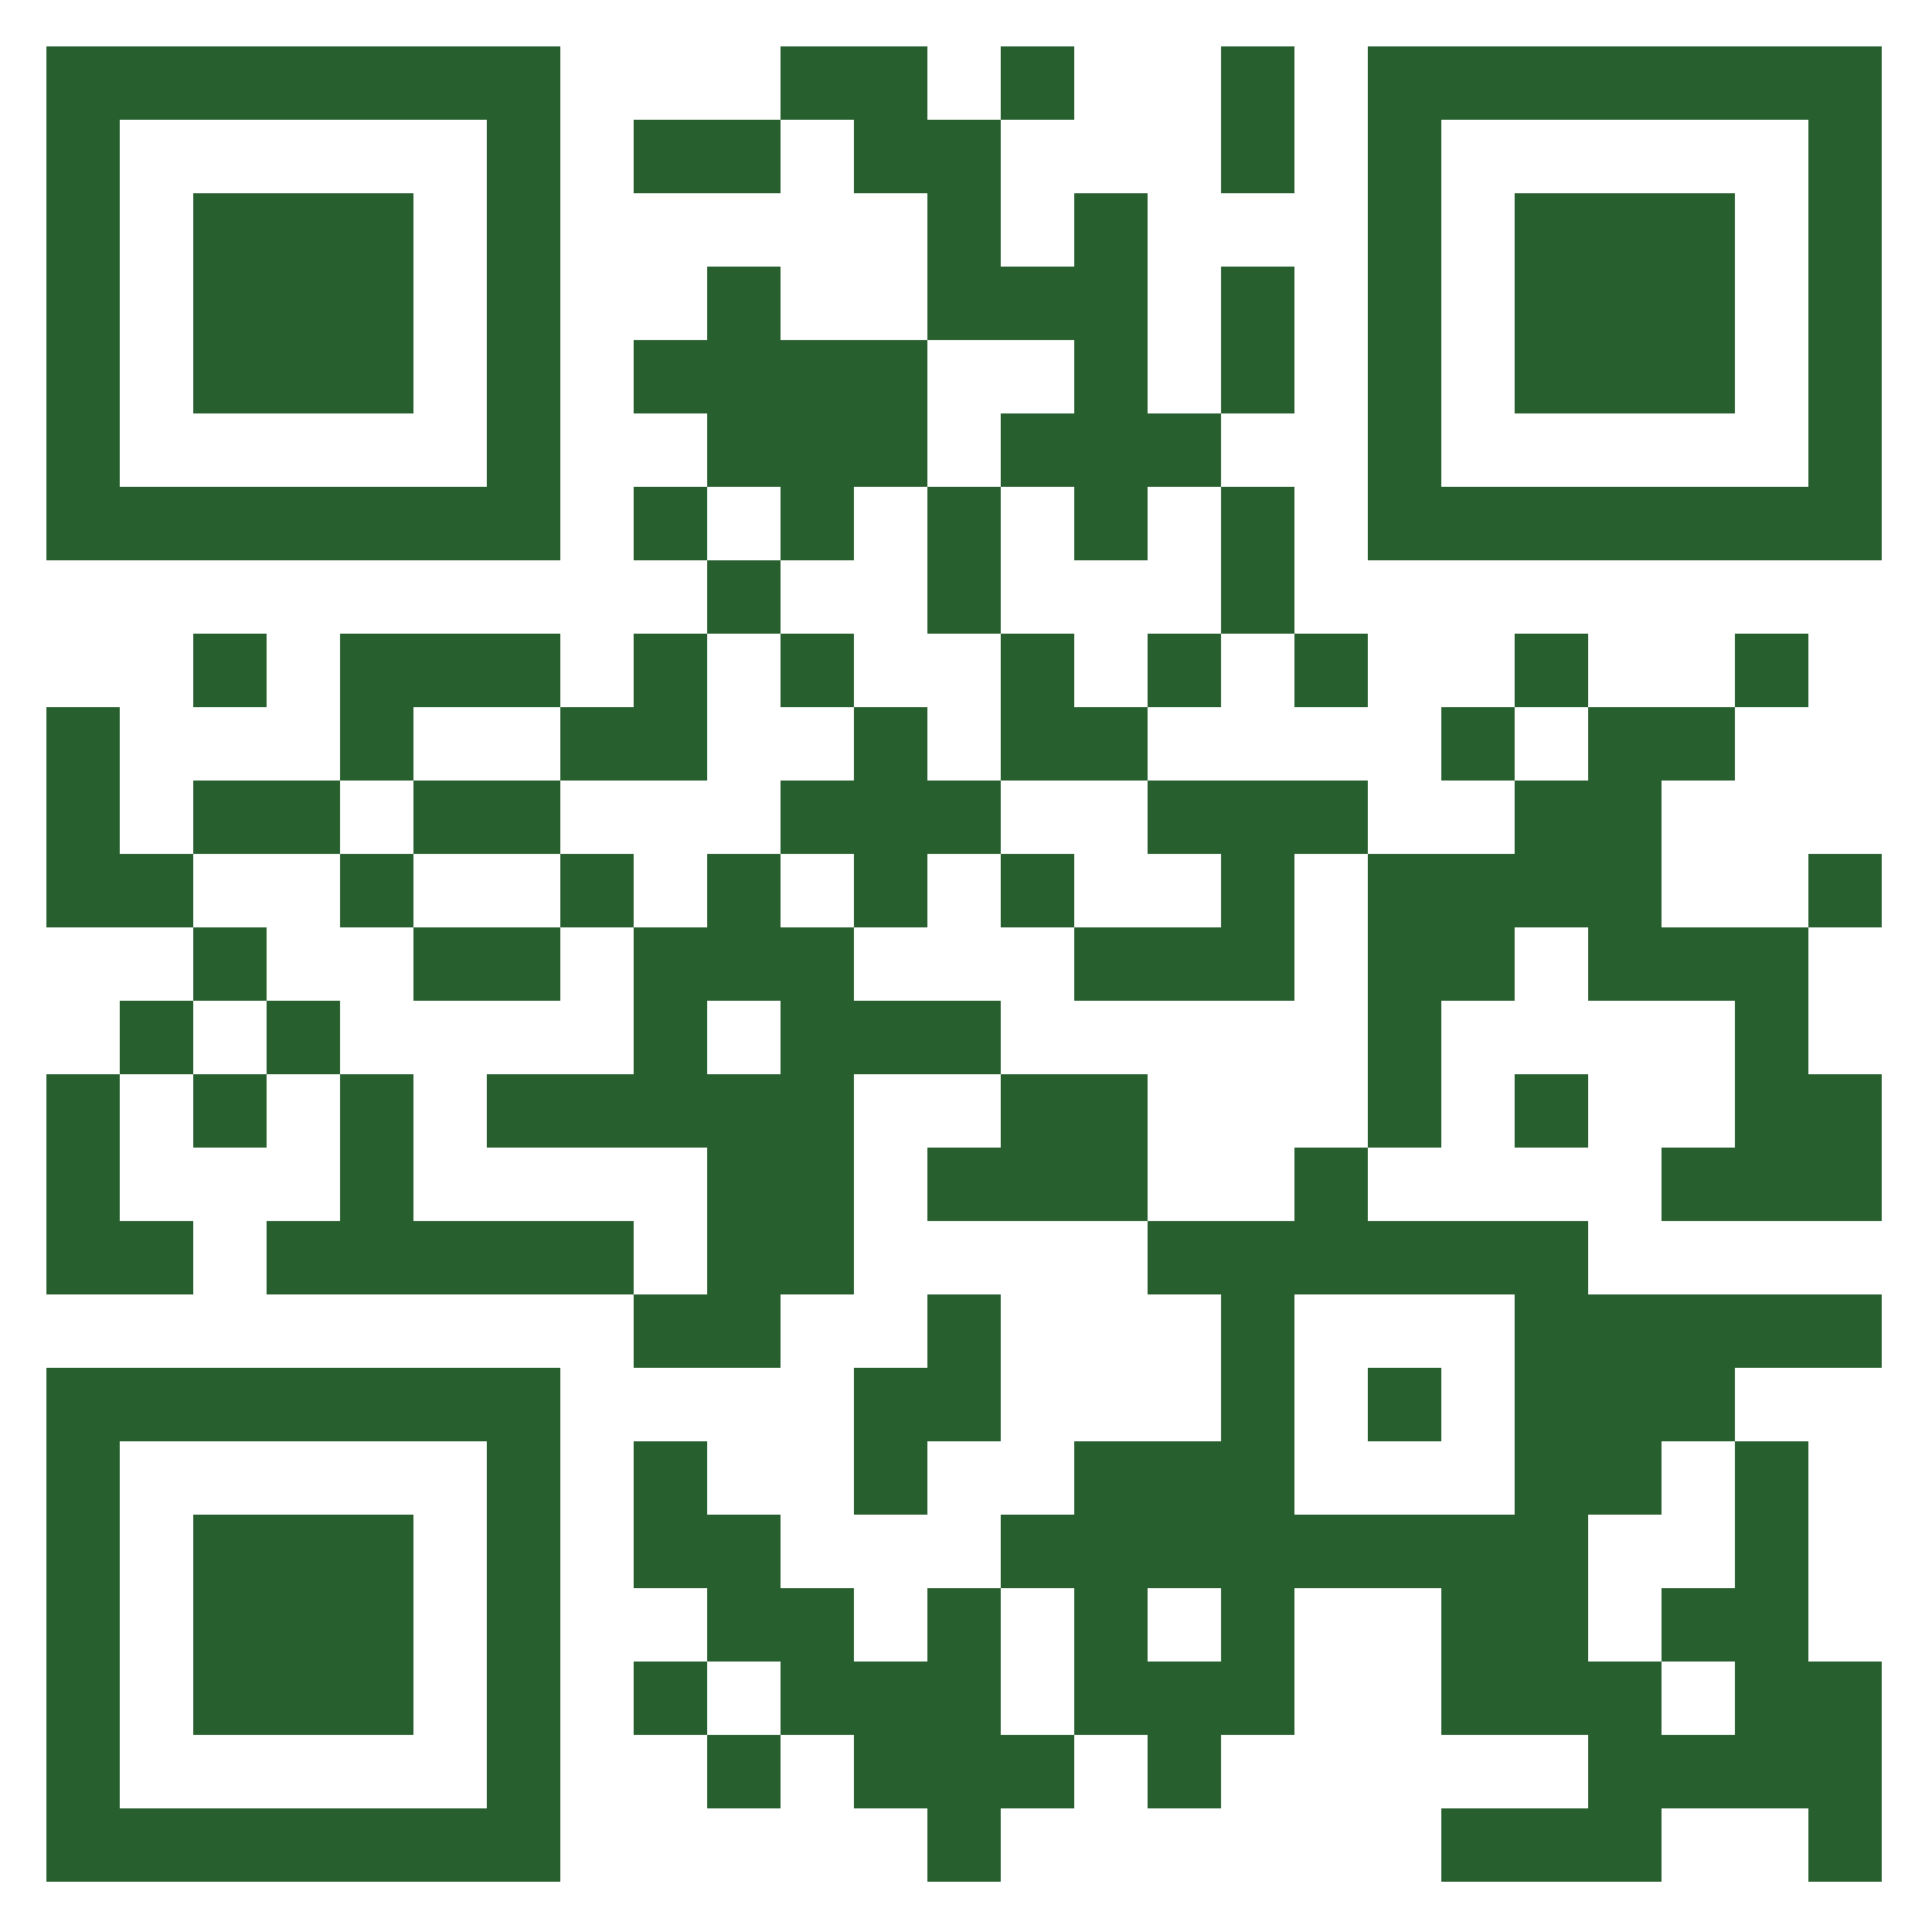 <?xml version="1.0" standalone="no"?>
<svg xmlns="http://www.w3.org/2000/svg" width="500" height="500"><rect width="100%" height="100%" fill="#808080" stroke="none"/><defs><clipPath id="clip-path-dot-color"><rect x="12" y="183" width="19" height="19" transform="rotate(0,21.5,192.5)"/><rect x="12" y="202" width="19" height="19" transform="rotate(0,21.5,211.5)"/><rect x="12" y="221" width="19" height="19" transform="rotate(0,21.5,230.5)"/><rect x="12" y="278" width="19" height="19" transform="rotate(0,21.5,287.5)"/><rect x="12" y="297" width="19" height="19" transform="rotate(0,21.5,306.5)"/><rect x="12" y="316" width="19" height="19" transform="rotate(0,21.5,325.5)"/><rect x="31" y="221" width="19" height="19" transform="rotate(0,40.5,230.5)"/><rect x="31" y="259" width="19" height="19" transform="rotate(0,40.5,268.5)"/><rect x="31" y="316" width="19" height="19" transform="rotate(0,40.5,325.5)"/><rect x="50" y="164" width="19" height="19" transform="rotate(0,59.5,173.5)"/><rect x="50" y="202" width="19" height="19" transform="rotate(0,59.5,211.5)"/><rect x="50" y="240" width="19" height="19" transform="rotate(0,59.5,249.5)"/><rect x="50" y="278" width="19" height="19" transform="rotate(0,59.5,287.5)"/><rect x="69" y="202" width="19" height="19" transform="rotate(0,78.5,211.5)"/><rect x="69" y="259" width="19" height="19" transform="rotate(0,78.5,268.5)"/><rect x="69" y="316" width="19" height="19" transform="rotate(0,78.5,325.5)"/><rect x="88" y="164" width="19" height="19" transform="rotate(0,97.5,173.5)"/><rect x="88" y="183" width="19" height="19" transform="rotate(0,97.5,192.5)"/><rect x="88" y="221" width="19" height="19" transform="rotate(0,97.5,230.5)"/><rect x="88" y="278" width="19" height="19" transform="rotate(0,97.5,287.5)"/><rect x="88" y="297" width="19" height="19" transform="rotate(0,97.5,306.5)"/><rect x="88" y="316" width="19" height="19" transform="rotate(0,97.5,325.5)"/><rect x="107" y="164" width="19" height="19" transform="rotate(0,116.5,173.5)"/><rect x="107" y="202" width="19" height="19" transform="rotate(0,116.5,211.5)"/><rect x="107" y="240" width="19" height="19" transform="rotate(0,116.5,249.5)"/><rect x="107" y="316" width="19" height="19" transform="rotate(0,116.5,325.5)"/><rect x="126" y="164" width="19" height="19" transform="rotate(0,135.5,173.5)"/><rect x="126" y="202" width="19" height="19" transform="rotate(0,135.5,211.5)"/><rect x="126" y="240" width="19" height="19" transform="rotate(0,135.5,249.5)"/><rect x="126" y="278" width="19" height="19" transform="rotate(0,135.5,287.5)"/><rect x="126" y="316" width="19" height="19" transform="rotate(0,135.5,325.5)"/><rect x="145" y="183" width="19" height="19" transform="rotate(0,154.5,192.5)"/><rect x="145" y="221" width="19" height="19" transform="rotate(0,154.5,230.5)"/><rect x="145" y="278" width="19" height="19" transform="rotate(0,154.5,287.5)"/><rect x="145" y="316" width="19" height="19" transform="rotate(0,154.5,325.5)"/><rect x="164" y="31" width="19" height="19" transform="rotate(0,173.5,40.5)"/><rect x="164" y="88" width="19" height="19" transform="rotate(0,173.5,97.5)"/><rect x="164" y="126" width="19" height="19" transform="rotate(0,173.5,135.5)"/><rect x="164" y="164" width="19" height="19" transform="rotate(0,173.5,173.5)"/><rect x="164" y="183" width="19" height="19" transform="rotate(0,173.5,192.5)"/><rect x="164" y="240" width="19" height="19" transform="rotate(0,173.5,249.5)"/><rect x="164" y="259" width="19" height="19" transform="rotate(0,173.5,268.5)"/><rect x="164" y="278" width="19" height="19" transform="rotate(0,173.5,287.5)"/><rect x="164" y="335" width="19" height="19" transform="rotate(0,173.5,344.5)"/><rect x="164" y="373" width="19" height="19" transform="rotate(0,173.5,382.5)"/><rect x="164" y="392" width="19" height="19" transform="rotate(0,173.5,401.5)"/><rect x="164" y="430" width="19" height="19" transform="rotate(0,173.5,439.5)"/><rect x="183" y="31" width="19" height="19" transform="rotate(0,192.5,40.5)"/><rect x="183" y="69" width="19" height="19" transform="rotate(0,192.5,78.5)"/><rect x="183" y="88" width="19" height="19" transform="rotate(0,192.5,97.5)"/><rect x="183" y="107" width="19" height="19" transform="rotate(0,192.5,116.5)"/><rect x="183" y="145" width="19" height="19" transform="rotate(0,192.5,154.5)"/><rect x="183" y="221" width="19" height="19" transform="rotate(0,192.5,230.5)"/><rect x="183" y="240" width="19" height="19" transform="rotate(0,192.5,249.5)"/><rect x="183" y="278" width="19" height="19" transform="rotate(0,192.5,287.5)"/><rect x="183" y="297" width="19" height="19" transform="rotate(0,192.5,306.5)"/><rect x="183" y="316" width="19" height="19" transform="rotate(0,192.5,325.5)"/><rect x="183" y="335" width="19" height="19" transform="rotate(0,192.5,344.5)"/><rect x="183" y="392" width="19" height="19" transform="rotate(0,192.5,401.5)"/><rect x="183" y="411" width="19" height="19" transform="rotate(0,192.5,420.5)"/><rect x="183" y="449" width="19" height="19" transform="rotate(0,192.5,458.5)"/><rect x="202" y="12" width="19" height="19" transform="rotate(0,211.5,21.5)"/><rect x="202" y="88" width="19" height="19" transform="rotate(0,211.5,97.5)"/><rect x="202" y="107" width="19" height="19" transform="rotate(0,211.5,116.5)"/><rect x="202" y="126" width="19" height="19" transform="rotate(0,211.5,135.5)"/><rect x="202" y="164" width="19" height="19" transform="rotate(0,211.5,173.5)"/><rect x="202" y="202" width="19" height="19" transform="rotate(0,211.5,211.5)"/><rect x="202" y="240" width="19" height="19" transform="rotate(0,211.5,249.5)"/><rect x="202" y="259" width="19" height="19" transform="rotate(0,211.5,268.5)"/><rect x="202" y="278" width="19" height="19" transform="rotate(0,211.5,287.5)"/><rect x="202" y="297" width="19" height="19" transform="rotate(0,211.5,306.5)"/><rect x="202" y="316" width="19" height="19" transform="rotate(0,211.5,325.5)"/><rect x="202" y="411" width="19" height="19" transform="rotate(0,211.5,420.5)"/><rect x="202" y="430" width="19" height="19" transform="rotate(0,211.5,439.5)"/><rect x="221" y="12" width="19" height="19" transform="rotate(0,230.5,21.5)"/><rect x="221" y="31" width="19" height="19" transform="rotate(0,230.5,40.5)"/><rect x="221" y="88" width="19" height="19" transform="rotate(0,230.5,97.5)"/><rect x="221" y="107" width="19" height="19" transform="rotate(0,230.5,116.5)"/><rect x="221" y="183" width="19" height="19" transform="rotate(0,230.5,192.5)"/><rect x="221" y="202" width="19" height="19" transform="rotate(0,230.5,211.5)"/><rect x="221" y="221" width="19" height="19" transform="rotate(0,230.5,230.5)"/><rect x="221" y="259" width="19" height="19" transform="rotate(0,230.5,268.5)"/><rect x="221" y="354" width="19" height="19" transform="rotate(0,230.5,363.5)"/><rect x="221" y="373" width="19" height="19" transform="rotate(0,230.5,382.5)"/><rect x="221" y="430" width="19" height="19" transform="rotate(0,230.5,439.5)"/><rect x="221" y="449" width="19" height="19" transform="rotate(0,230.5,458.5)"/><rect x="240" y="31" width="19" height="19" transform="rotate(0,249.5,40.5)"/><rect x="240" y="50" width="19" height="19" transform="rotate(0,249.5,59.5)"/><rect x="240" y="69" width="19" height="19" transform="rotate(0,249.5,78.5)"/><rect x="240" y="126" width="19" height="19" transform="rotate(0,249.5,135.5)"/><rect x="240" y="145" width="19" height="19" transform="rotate(0,249.5,154.5)"/><rect x="240" y="202" width="19" height="19" transform="rotate(0,249.5,211.5)"/><rect x="240" y="259" width="19" height="19" transform="rotate(0,249.5,268.5)"/><rect x="240" y="297" width="19" height="19" transform="rotate(0,249.5,306.5)"/><rect x="240" y="335" width="19" height="19" transform="rotate(0,249.5,344.5)"/><rect x="240" y="354" width="19" height="19" transform="rotate(0,249.5,363.5)"/><rect x="240" y="411" width="19" height="19" transform="rotate(0,249.5,420.5)"/><rect x="240" y="430" width="19" height="19" transform="rotate(0,249.5,439.5)"/><rect x="240" y="449" width="19" height="19" transform="rotate(0,249.5,458.5)"/><rect x="240" y="468" width="19" height="19" transform="rotate(0,249.5,477.5)"/><rect x="259" y="12" width="19" height="19" transform="rotate(0,268.5,21.5)"/><rect x="259" y="69" width="19" height="19" transform="rotate(0,268.5,78.5)"/><rect x="259" y="107" width="19" height="19" transform="rotate(0,268.5,116.5)"/><rect x="259" y="164" width="19" height="19" transform="rotate(0,268.5,173.5)"/><rect x="259" y="183" width="19" height="19" transform="rotate(0,268.5,192.5)"/><rect x="259" y="221" width="19" height="19" transform="rotate(0,268.5,230.5)"/><rect x="259" y="278" width="19" height="19" transform="rotate(0,268.5,287.5)"/><rect x="259" y="297" width="19" height="19" transform="rotate(0,268.5,306.5)"/><rect x="259" y="392" width="19" height="19" transform="rotate(0,268.5,401.5)"/><rect x="259" y="449" width="19" height="19" transform="rotate(0,268.5,458.5)"/><rect x="278" y="50" width="19" height="19" transform="rotate(0,287.5,59.5)"/><rect x="278" y="69" width="19" height="19" transform="rotate(0,287.5,78.5)"/><rect x="278" y="88" width="19" height="19" transform="rotate(0,287.5,97.5)"/><rect x="278" y="107" width="19" height="19" transform="rotate(0,287.5,116.5)"/><rect x="278" y="126" width="19" height="19" transform="rotate(0,287.5,135.5)"/><rect x="278" y="183" width="19" height="19" transform="rotate(0,287.5,192.5)"/><rect x="278" y="240" width="19" height="19" transform="rotate(0,287.5,249.5)"/><rect x="278" y="278" width="19" height="19" transform="rotate(0,287.5,287.5)"/><rect x="278" y="297" width="19" height="19" transform="rotate(0,287.5,306.5)"/><rect x="278" y="373" width="19" height="19" transform="rotate(0,287.5,382.5)"/><rect x="278" y="392" width="19" height="19" transform="rotate(0,287.5,401.5)"/><rect x="278" y="411" width="19" height="19" transform="rotate(0,287.5,420.5)"/><rect x="278" y="430" width="19" height="19" transform="rotate(0,287.5,439.5)"/><rect x="297" y="107" width="19" height="19" transform="rotate(0,306.5,116.5)"/><rect x="297" y="164" width="19" height="19" transform="rotate(0,306.5,173.5)"/><rect x="297" y="202" width="19" height="19" transform="rotate(0,306.5,211.5)"/><rect x="297" y="240" width="19" height="19" transform="rotate(0,306.5,249.5)"/><rect x="297" y="316" width="19" height="19" transform="rotate(0,306.5,325.5)"/><rect x="297" y="373" width="19" height="19" transform="rotate(0,306.5,382.5)"/><rect x="297" y="392" width="19" height="19" transform="rotate(0,306.5,401.5)"/><rect x="297" y="430" width="19" height="19" transform="rotate(0,306.5,439.5)"/><rect x="297" y="449" width="19" height="19" transform="rotate(0,306.5,458.5)"/><rect x="316" y="12" width="19" height="19" transform="rotate(0,325.5,21.5)"/><rect x="316" y="31" width="19" height="19" transform="rotate(0,325.5,40.5)"/><rect x="316" y="69" width="19" height="19" transform="rotate(0,325.5,78.5)"/><rect x="316" y="88" width="19" height="19" transform="rotate(0,325.5,97.5)"/><rect x="316" y="126" width="19" height="19" transform="rotate(0,325.5,135.5)"/><rect x="316" y="145" width="19" height="19" transform="rotate(0,325.5,154.5)"/><rect x="316" y="202" width="19" height="19" transform="rotate(0,325.5,211.5)"/><rect x="316" y="221" width="19" height="19" transform="rotate(0,325.5,230.5)"/><rect x="316" y="240" width="19" height="19" transform="rotate(0,325.5,249.5)"/><rect x="316" y="316" width="19" height="19" transform="rotate(0,325.5,325.5)"/><rect x="316" y="335" width="19" height="19" transform="rotate(0,325.5,344.5)"/><rect x="316" y="354" width="19" height="19" transform="rotate(0,325.5,363.5)"/><rect x="316" y="373" width="19" height="19" transform="rotate(0,325.5,382.5)"/><rect x="316" y="392" width="19" height="19" transform="rotate(0,325.5,401.5)"/><rect x="316" y="411" width="19" height="19" transform="rotate(0,325.5,420.5)"/><rect x="316" y="430" width="19" height="19" transform="rotate(0,325.5,439.5)"/><rect x="335" y="164" width="19" height="19" transform="rotate(0,344.5,173.5)"/><rect x="335" y="202" width="19" height="19" transform="rotate(0,344.5,211.5)"/><rect x="335" y="297" width="19" height="19" transform="rotate(0,344.5,306.5)"/><rect x="335" y="316" width="19" height="19" transform="rotate(0,344.5,325.5)"/><rect x="335" y="392" width="19" height="19" transform="rotate(0,344.5,401.5)"/><rect x="354" y="221" width="19" height="19" transform="rotate(0,363.5,230.5)"/><rect x="354" y="240" width="19" height="19" transform="rotate(0,363.5,249.5)"/><rect x="354" y="259" width="19" height="19" transform="rotate(0,363.5,268.5)"/><rect x="354" y="278" width="19" height="19" transform="rotate(0,363.5,287.5)"/><rect x="354" y="316" width="19" height="19" transform="rotate(0,363.5,325.5)"/><rect x="354" y="354" width="19" height="19" transform="rotate(0,363.5,363.5)"/><rect x="354" y="392" width="19" height="19" transform="rotate(0,363.5,401.5)"/><rect x="373" y="183" width="19" height="19" transform="rotate(0,382.5,192.5)"/><rect x="373" y="221" width="19" height="19" transform="rotate(0,382.5,230.5)"/><rect x="373" y="240" width="19" height="19" transform="rotate(0,382.5,249.5)"/><rect x="373" y="316" width="19" height="19" transform="rotate(0,382.5,325.5)"/><rect x="373" y="392" width="19" height="19" transform="rotate(0,382.5,401.5)"/><rect x="373" y="411" width="19" height="19" transform="rotate(0,382.5,420.5)"/><rect x="373" y="430" width="19" height="19" transform="rotate(0,382.5,439.5)"/><rect x="373" y="468" width="19" height="19" transform="rotate(0,382.5,477.5)"/><rect x="392" y="164" width="19" height="19" transform="rotate(0,401.5,173.5)"/><rect x="392" y="202" width="19" height="19" transform="rotate(0,401.5,211.5)"/><rect x="392" y="221" width="19" height="19" transform="rotate(0,401.5,230.5)"/><rect x="392" y="278" width="19" height="19" transform="rotate(0,401.5,287.5)"/><rect x="392" y="316" width="19" height="19" transform="rotate(0,401.5,325.5)"/><rect x="392" y="335" width="19" height="19" transform="rotate(0,401.5,344.5)"/><rect x="392" y="354" width="19" height="19" transform="rotate(0,401.5,363.5)"/><rect x="392" y="373" width="19" height="19" transform="rotate(0,401.5,382.5)"/><rect x="392" y="392" width="19" height="19" transform="rotate(0,401.5,401.5)"/><rect x="392" y="411" width="19" height="19" transform="rotate(0,401.5,420.5)"/><rect x="392" y="430" width="19" height="19" transform="rotate(0,401.5,439.5)"/><rect x="392" y="468" width="19" height="19" transform="rotate(0,401.5,477.5)"/><rect x="411" y="183" width="19" height="19" transform="rotate(0,420.5,192.5)"/><rect x="411" y="202" width="19" height="19" transform="rotate(0,420.5,211.5)"/><rect x="411" y="221" width="19" height="19" transform="rotate(0,420.5,230.5)"/><rect x="411" y="240" width="19" height="19" transform="rotate(0,420.5,249.5)"/><rect x="411" y="335" width="19" height="19" transform="rotate(0,420.5,344.5)"/><rect x="411" y="354" width="19" height="19" transform="rotate(0,420.5,363.5)"/><rect x="411" y="373" width="19" height="19" transform="rotate(0,420.5,382.5)"/><rect x="411" y="430" width="19" height="19" transform="rotate(0,420.5,439.5)"/><rect x="411" y="449" width="19" height="19" transform="rotate(0,420.5,458.5)"/><rect x="411" y="468" width="19" height="19" transform="rotate(0,420.5,477.5)"/><rect x="430" y="183" width="19" height="19" transform="rotate(0,439.5,192.5)"/><rect x="430" y="240" width="19" height="19" transform="rotate(0,439.5,249.5)"/><rect x="430" y="297" width="19" height="19" transform="rotate(0,439.5,306.5)"/><rect x="430" y="335" width="19" height="19" transform="rotate(0,439.5,344.5)"/><rect x="430" y="354" width="19" height="19" transform="rotate(0,439.5,363.5)"/><rect x="430" y="411" width="19" height="19" transform="rotate(0,439.5,420.5)"/><rect x="430" y="449" width="19" height="19" transform="rotate(0,439.5,458.5)"/><rect x="449" y="164" width="19" height="19" transform="rotate(0,458.5,173.5)"/><rect x="449" y="240" width="19" height="19" transform="rotate(0,458.5,249.5)"/><rect x="449" y="259" width="19" height="19" transform="rotate(0,458.5,268.5)"/><rect x="449" y="278" width="19" height="19" transform="rotate(0,458.5,287.5)"/><rect x="449" y="297" width="19" height="19" transform="rotate(0,458.5,306.5)"/><rect x="449" y="335" width="19" height="19" transform="rotate(0,458.5,344.5)"/><rect x="449" y="373" width="19" height="19" transform="rotate(0,458.5,382.5)"/><rect x="449" y="392" width="19" height="19" transform="rotate(0,458.5,401.5)"/><rect x="449" y="411" width="19" height="19" transform="rotate(0,458.5,420.5)"/><rect x="449" y="430" width="19" height="19" transform="rotate(0,458.5,439.5)"/><rect x="449" y="449" width="19" height="19" transform="rotate(0,458.5,458.5)"/><rect x="468" y="221" width="19" height="19" transform="rotate(0,477.5,230.5)"/><rect x="468" y="278" width="19" height="19" transform="rotate(0,477.5,287.5)"/><rect x="468" y="297" width="19" height="19" transform="rotate(0,477.5,306.5)"/><rect x="468" y="335" width="19" height="19" transform="rotate(0,477.5,344.5)"/><rect x="468" y="430" width="19" height="19" transform="rotate(0,477.5,439.5)"/><rect x="468" y="449" width="19" height="19" transform="rotate(0,477.5,458.5)"/><rect x="468" y="468" width="19" height="19" transform="rotate(0,477.5,477.5)"/></clipPath><clipPath id="clip-path-corners-square-color-0-0"><path clip-rule="evenodd" d="M 12 12v 133h 133v -133zM 31 31h 95v 95h -95z" transform="rotate(0,78.5,78.5)"/></clipPath><clipPath id="clip-path-corners-dot-color-0-0"><rect x="50" y="50" width="57" height="57" transform="rotate(0,78.5,78.5)"/></clipPath><clipPath id="clip-path-corners-square-color-1-0"><path clip-rule="evenodd" d="M 354 12v 133h 133v -133zM 373 31h 95v 95h -95z" transform="rotate(90,420.5,78.5)"/></clipPath><clipPath id="clip-path-corners-dot-color-1-0"><rect x="392" y="50" width="57" height="57" transform="rotate(90,420.5,78.5)"/></clipPath><clipPath id="clip-path-corners-square-color-0-1"><path clip-rule="evenodd" d="M 12 354v 133h 133v -133zM 31 373h 95v 95h -95z" transform="rotate(-90,78.5,420.5)"/></clipPath><clipPath id="clip-path-corners-dot-color-0-1"><rect x="50" y="392" width="57" height="57" transform="rotate(-90,78.5,420.5)"/></clipPath></defs><rect x="0" y="0" height="500" width="500" clip-path="url('#clip-path-background-color')" fill="#fff"/><rect x="0" y="0" height="500" width="500" clip-path="url('#clip-path-dot-color')" fill="#285F2F"/><rect x="12" y="12" height="133" width="133" clip-path="url('#clip-path-corners-square-color-0-0')" fill="#285F2F"/><rect x="50" y="50" height="57" width="57" clip-path="url('#clip-path-corners-dot-color-0-0')" fill="#285F2F"/><rect x="354" y="12" height="133" width="133" clip-path="url('#clip-path-corners-square-color-1-0')" fill="#285F2F"/><rect x="392" y="50" height="57" width="57" clip-path="url('#clip-path-corners-dot-color-1-0')" fill="#285F2F"/><rect x="12" y="354" height="133" width="133" clip-path="url('#clip-path-corners-square-color-0-1')" fill="#285F2F"/><rect x="50" y="392" height="57" width="57" clip-path="url('#clip-path-corners-dot-color-0-1')" fill="#285F2F"/></svg>